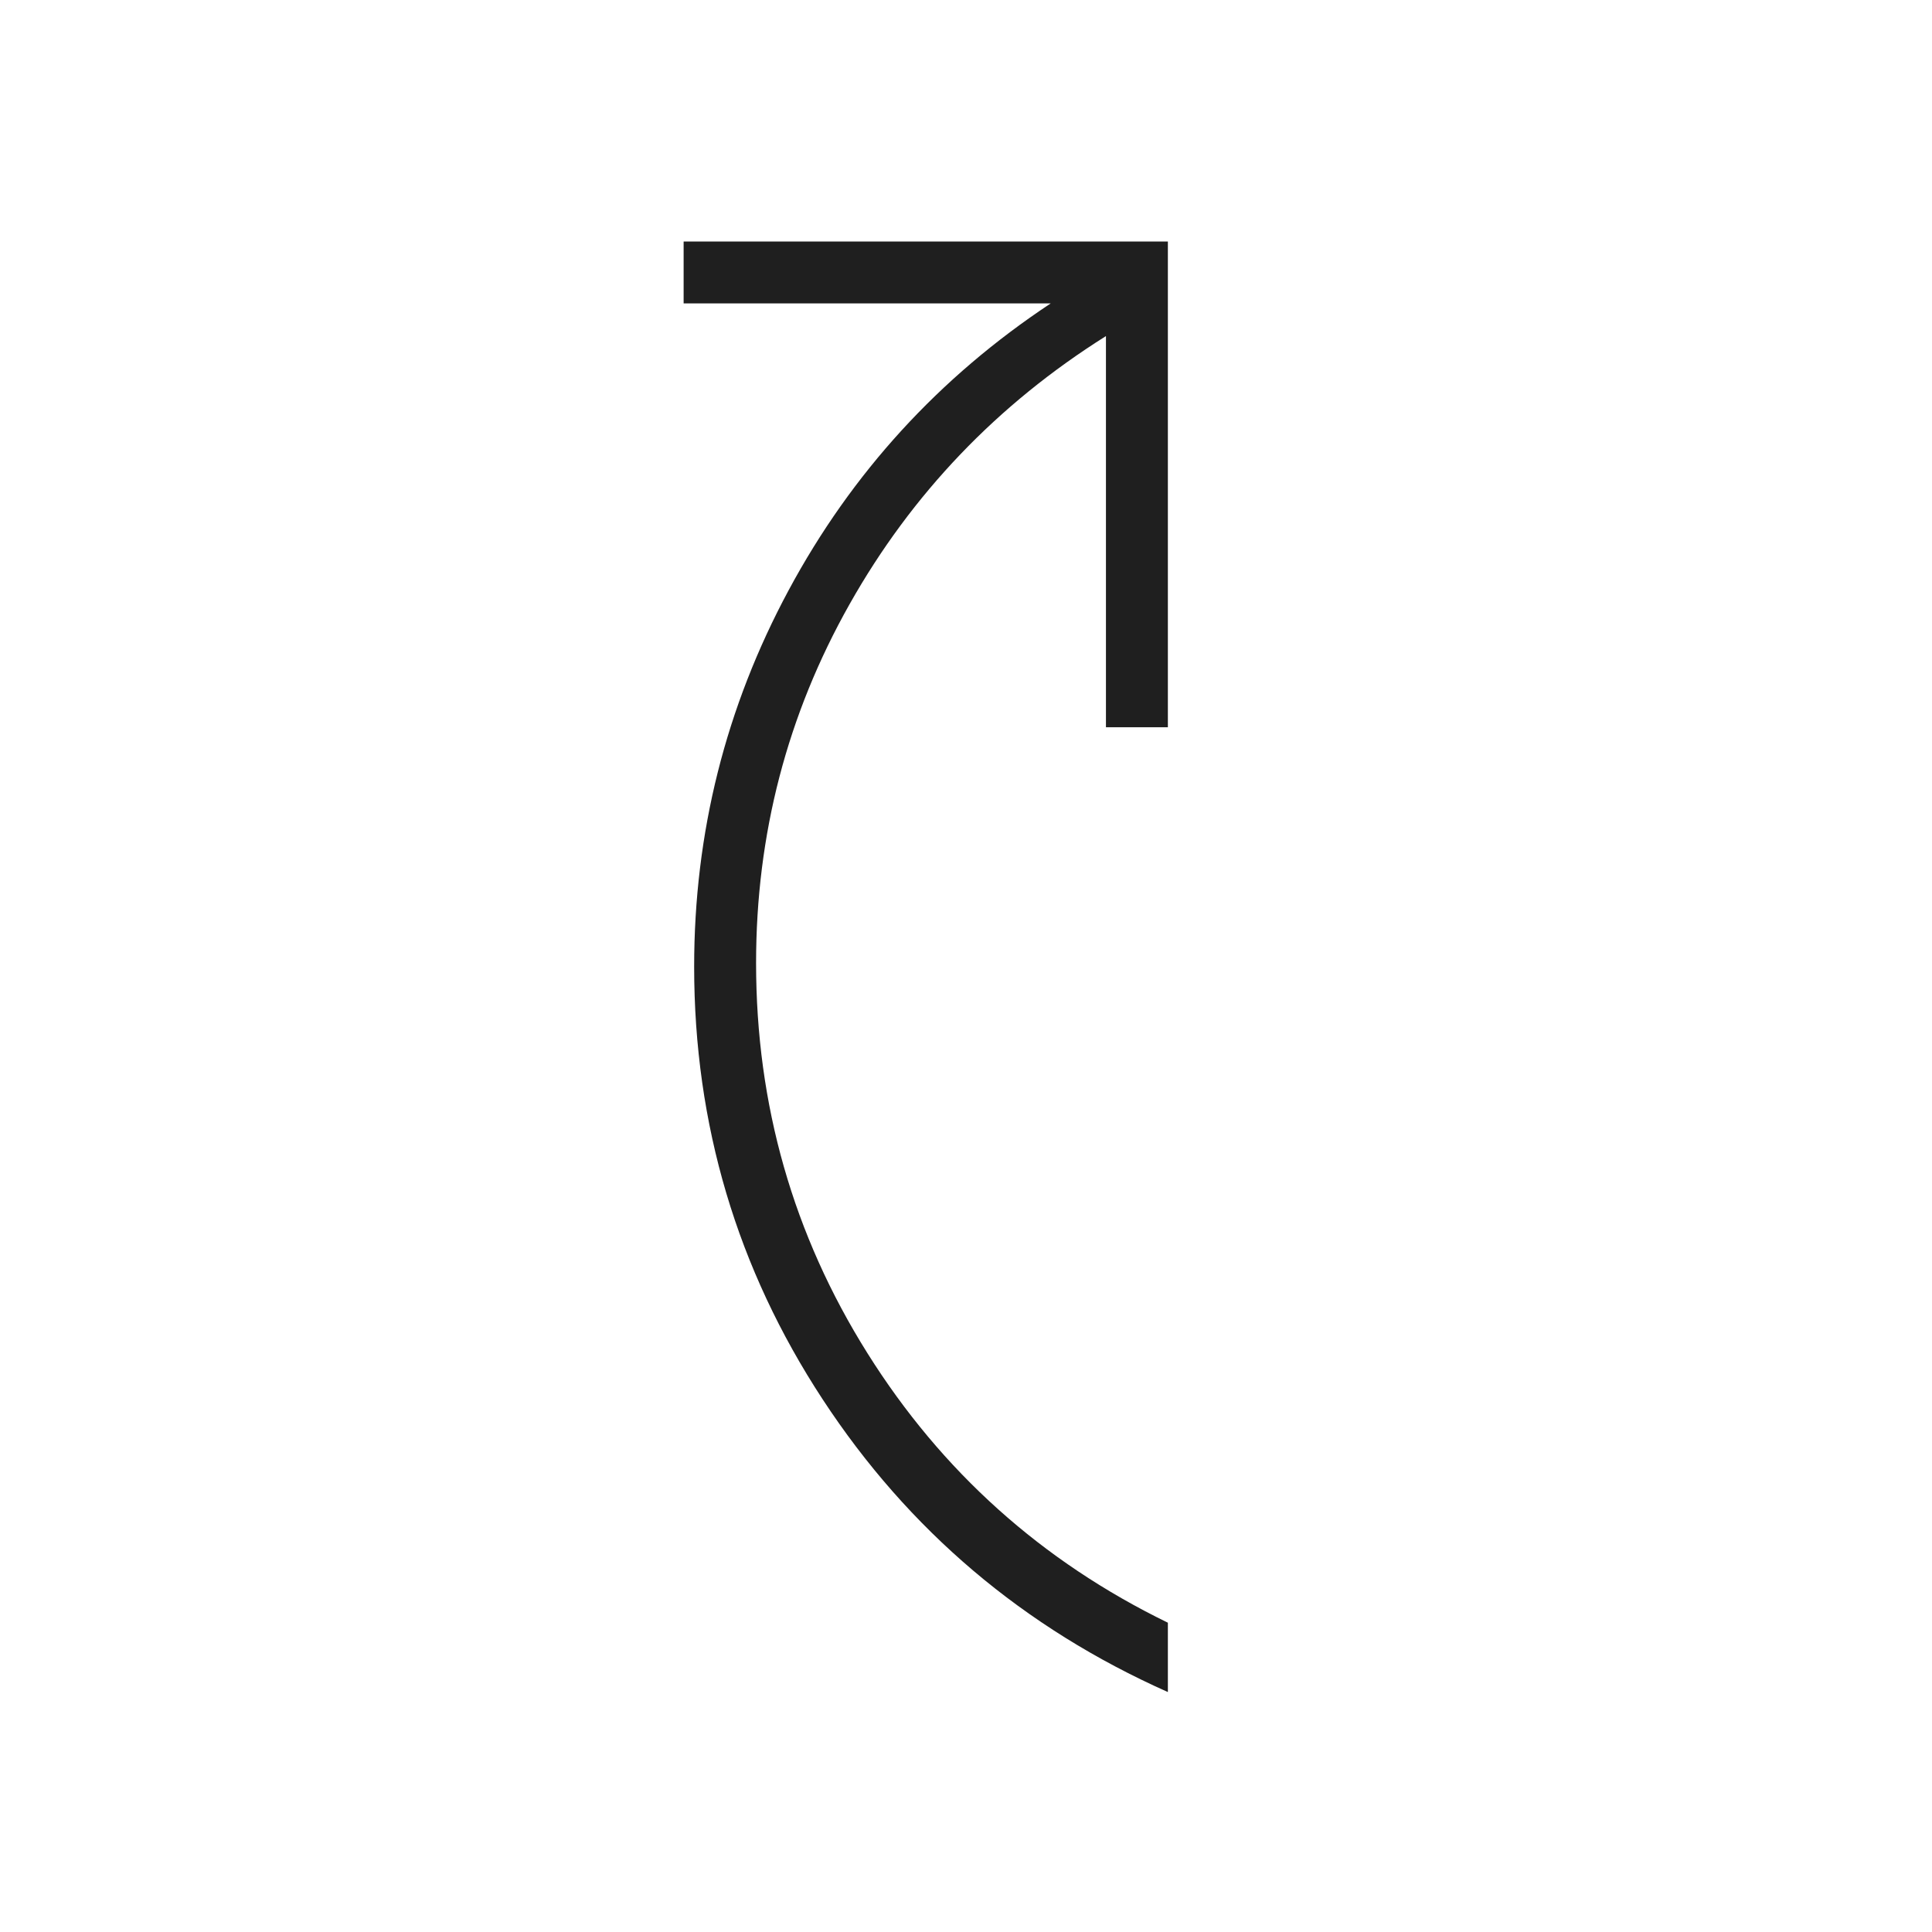 <?xml version="1.0" encoding="UTF-8"?> <svg xmlns="http://www.w3.org/2000/svg" height="48px" viewBox="0 -960 960 960" width="48px" fill="#1f1f1f"><path d="M580.31-119.23q-107.62-47.92-171.5-145.39-63.89-97.46-63.89-215.07 0-99.77 47-187.12 47-87.34 130.16-142.42H339.69V-840h240.62v241.38h-30.77V-793q-81 50.92-127.42 133.27-46.43 82.35-46.43 178.27 0 105.69 55.35 193.88 55.34 88.2 149.27 133.89v34.46Z"></path></svg> 